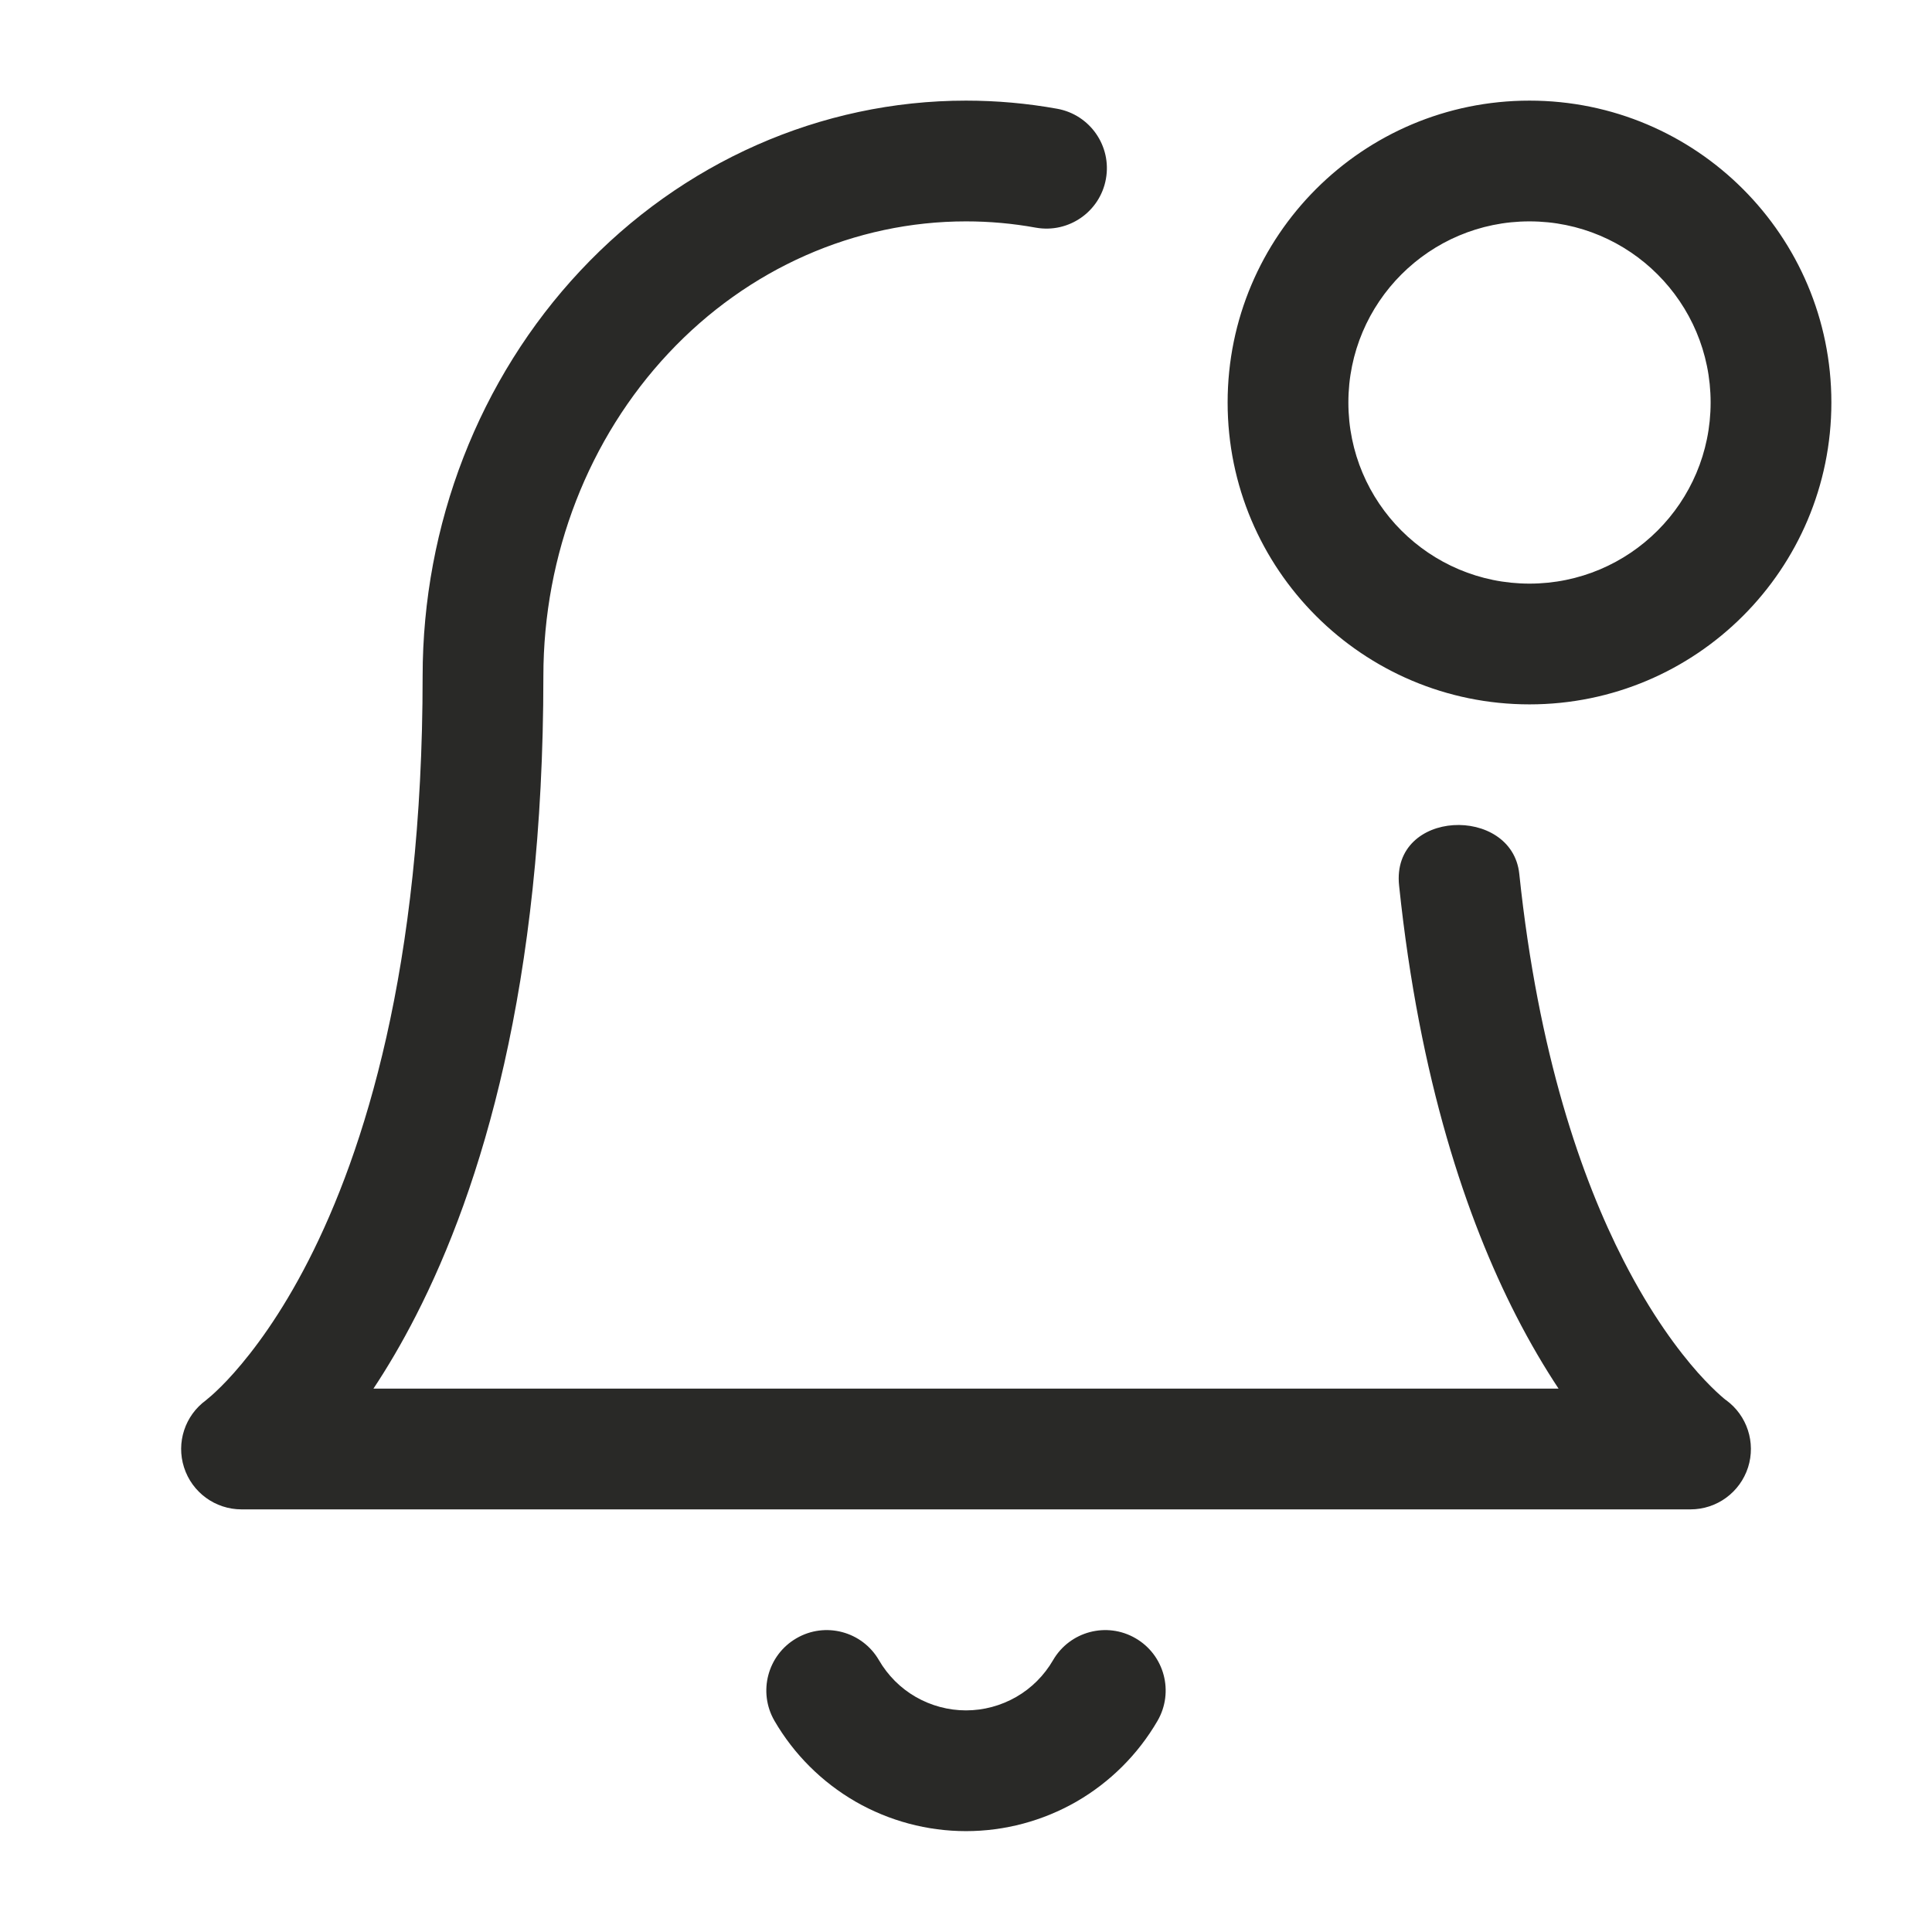<svg width="24" height="24" viewBox="0 0 24 24" fill="none" xmlns="http://www.w3.org/2000/svg">
<path fill-rule="evenodd" clip-rule="evenodd" d="M7.21 3.362C8.472 2.016 10.194 1.25 12 1.25C12.382 1.25 12.761 1.284 13.133 1.351C13.541 1.425 13.812 1.815 13.738 2.223C13.665 2.63 13.275 2.901 12.867 2.828C12.582 2.776 12.292 2.75 12 2.75C10.624 2.75 9.293 3.333 8.305 4.387C7.314 5.444 6.75 6.886 6.75 8.4C6.75 12.236 5.979 14.756 5.168 16.341C4.99 16.689 4.811 16.991 4.639 17.25H11.977C11.985 17.25 11.992 17.25 12 17.25H19.361C19.189 16.99 19.01 16.689 18.832 16.341C18.221 15.146 17.633 13.42 17.38 11C17.28 10.049 18.783 10 18.873 10.855C19.109 13.102 19.649 14.644 20.168 15.658C20.513 16.333 20.852 16.781 21.092 17.052C21.213 17.187 21.309 17.279 21.37 17.333C21.4 17.36 21.422 17.378 21.433 17.387L21.442 17.393C21.703 17.583 21.813 17.92 21.715 18.228C21.615 18.539 21.327 18.75 21 18.75H12.023C12.016 18.75 12.008 18.75 12 18.75H3C2.674 18.75 2.385 18.539 2.286 18.228C2.187 17.92 2.298 17.584 2.559 17.394L2.567 17.387C2.579 17.378 2.6 17.36 2.631 17.333C2.691 17.279 2.788 17.188 2.908 17.052C3.148 16.781 3.487 16.334 3.832 15.659C4.521 14.311 5.25 12.031 5.25 8.4C5.25 6.519 5.95 4.706 7.21 3.362ZM16.75 5C16.75 3.757 17.757 2.75 19 2.75C20.243 2.75 21.25 3.757 21.25 5C21.25 6.243 20.243 7.25 19 7.25C17.757 7.25 16.75 6.243 16.75 5ZM19 1.25C16.929 1.25 15.25 2.929 15.25 5C15.25 7.071 16.929 8.75 19 8.75C21.071 8.75 22.75 7.071 22.75 5C22.75 2.929 21.071 1.25 19 1.25ZM10.919 20.624C10.711 20.265 10.252 20.143 9.894 20.351C9.535 20.559 9.413 21.018 9.621 21.377C9.863 21.793 10.21 22.139 10.627 22.38C11.045 22.62 11.518 22.747 12 22.747C12.482 22.747 12.955 22.62 13.373 22.38C13.79 22.139 14.137 21.793 14.379 21.377C14.587 21.018 14.465 20.559 14.106 20.351C13.748 20.143 13.289 20.265 13.081 20.624C12.971 20.813 12.814 20.971 12.624 21.08C12.434 21.189 12.219 21.247 12 21.247C11.781 21.247 11.566 21.189 11.376 21.08C11.186 20.971 11.029 20.813 10.919 20.624Z" fill="#292927"/>
</svg>
